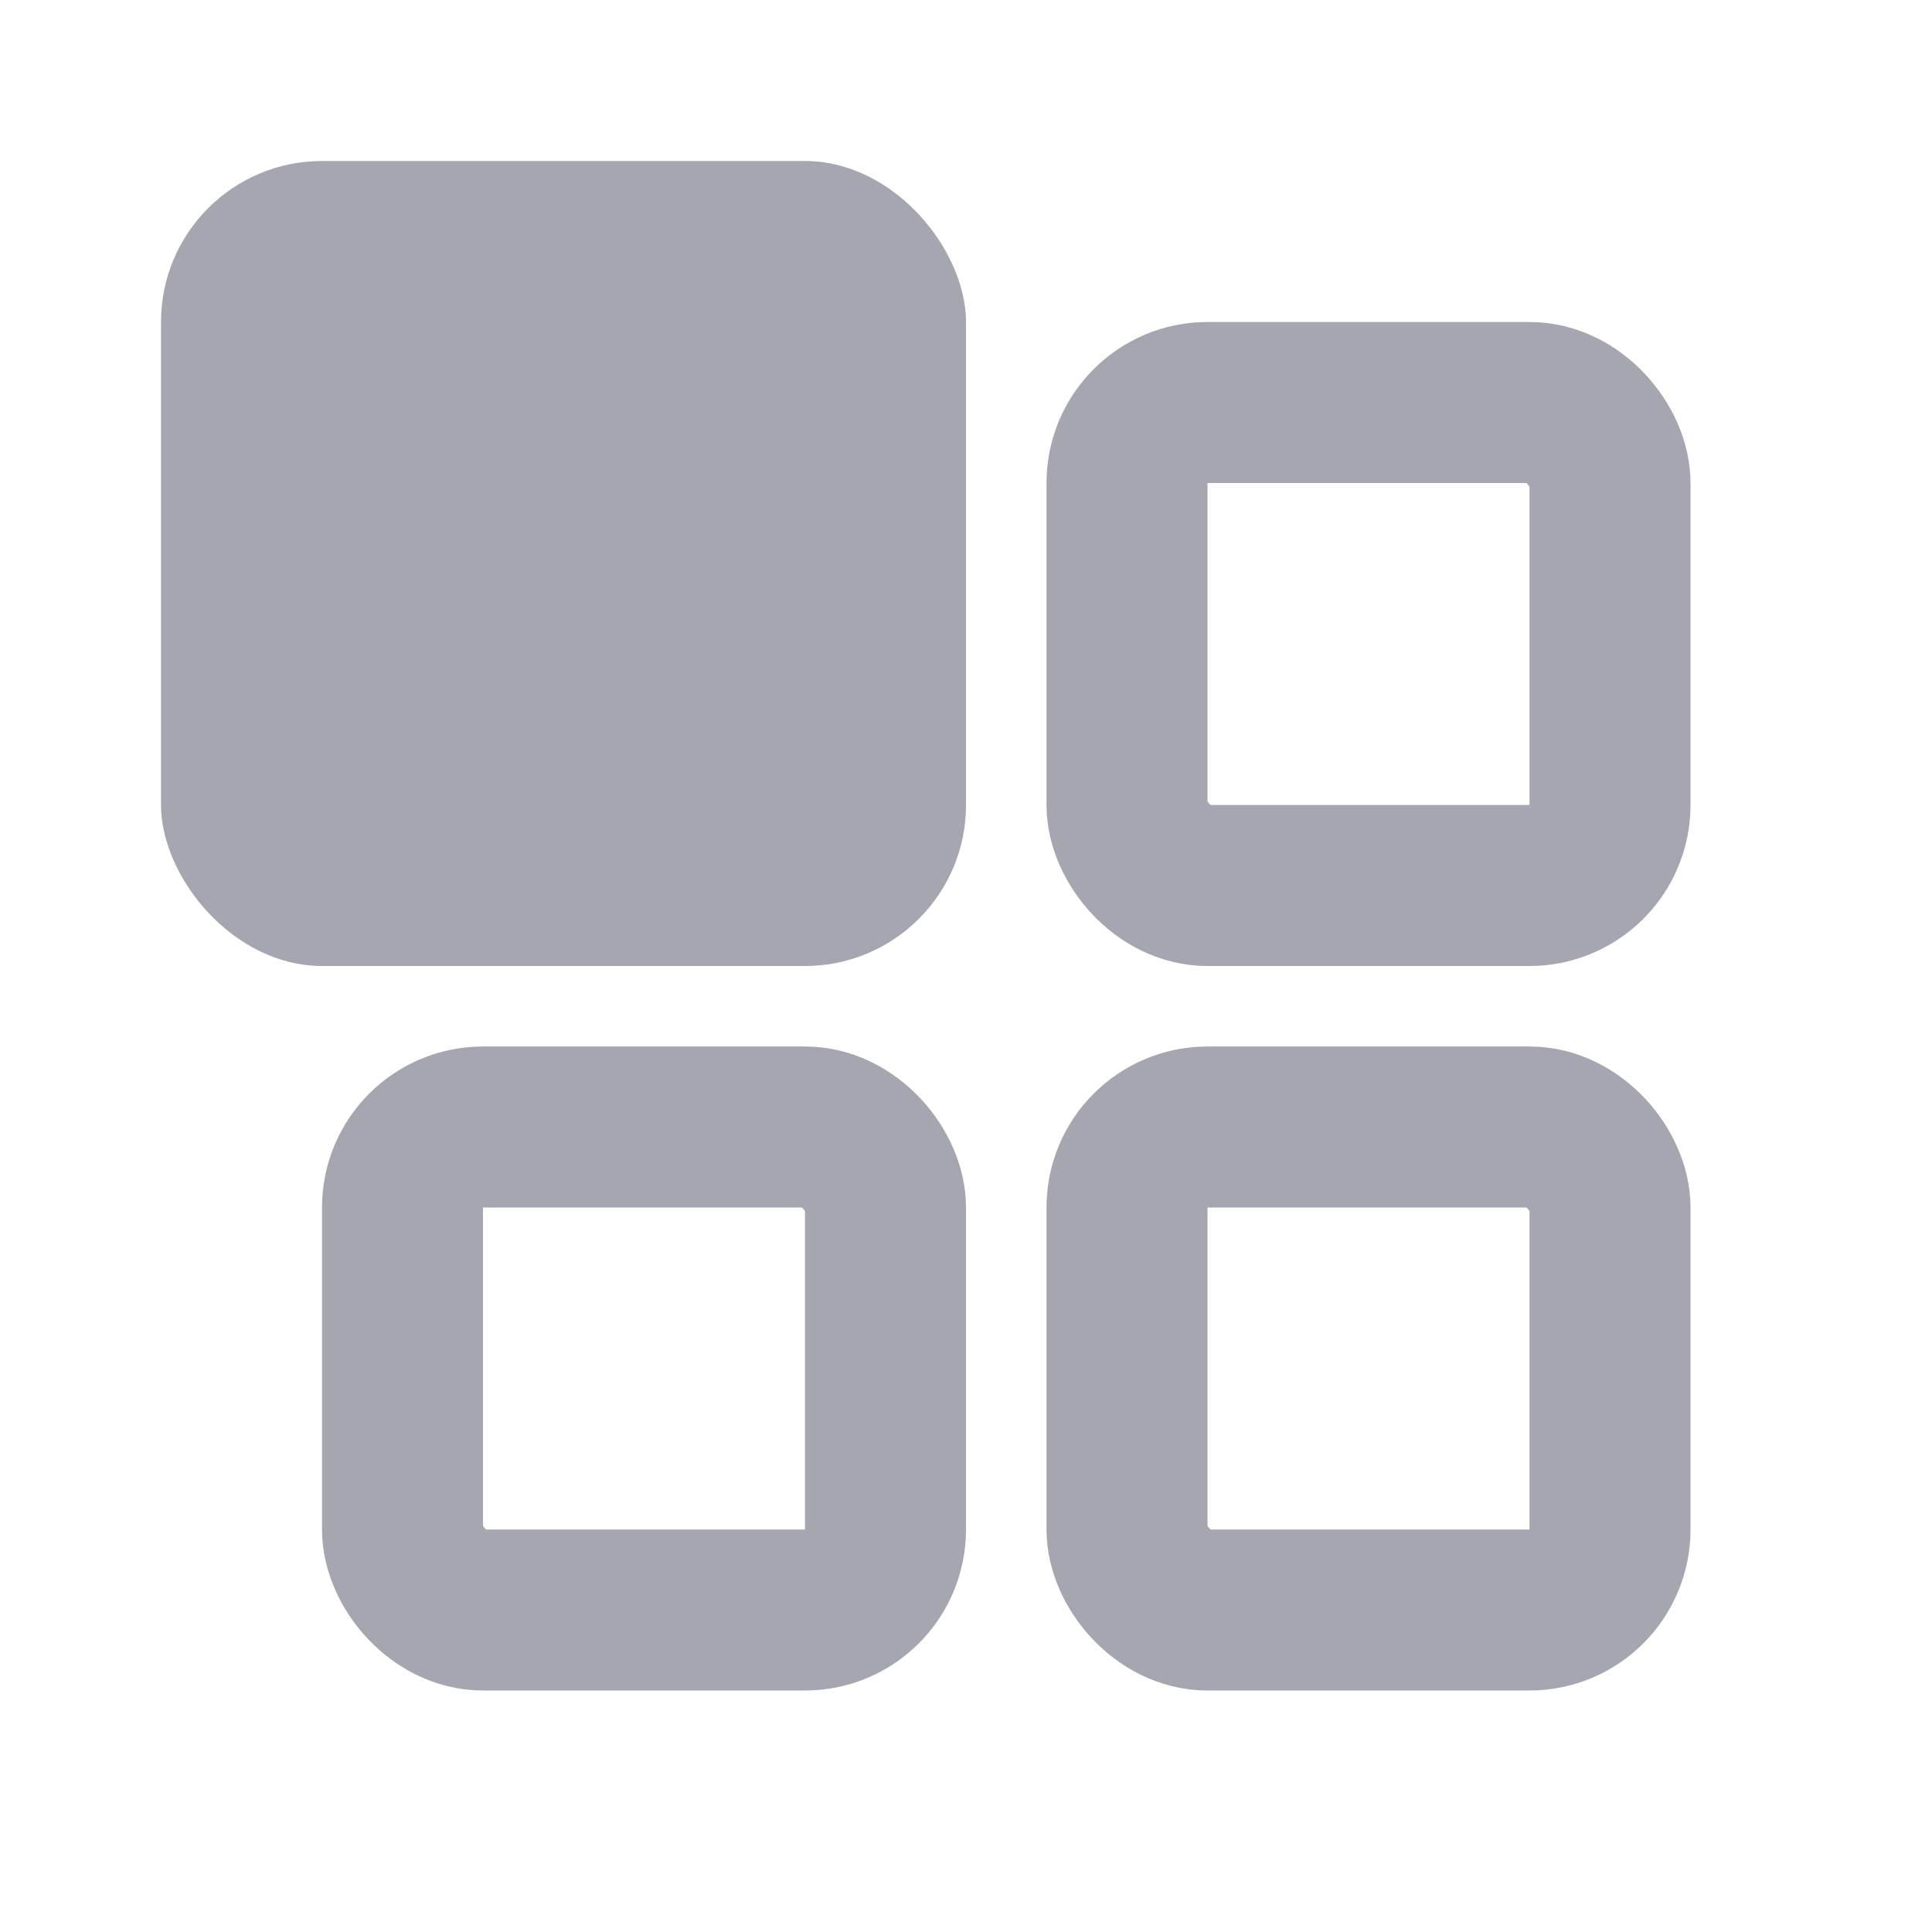 <?xml version="1.0" encoding="UTF-8"?>
<svg xmlns="http://www.w3.org/2000/svg" width="24" height="24" viewBox="0 0 24 24" fill="none">
  <rect x="2" y="2" width="10" height="10" rx="2" fill="#A6A6B1"></rect>
  <rect x="5" y="14" width="6" height="6" rx="1" stroke="#A6A6B1" stroke-width="2"></rect>
  <rect x="14" y="5" width="6" height="6" rx="1" stroke="#A6A6B1" stroke-width="2"></rect>
  <rect x="14" y="14" width="6" height="6" rx="1" stroke="#A6A6B1" stroke-width="2"></rect>
</svg>
